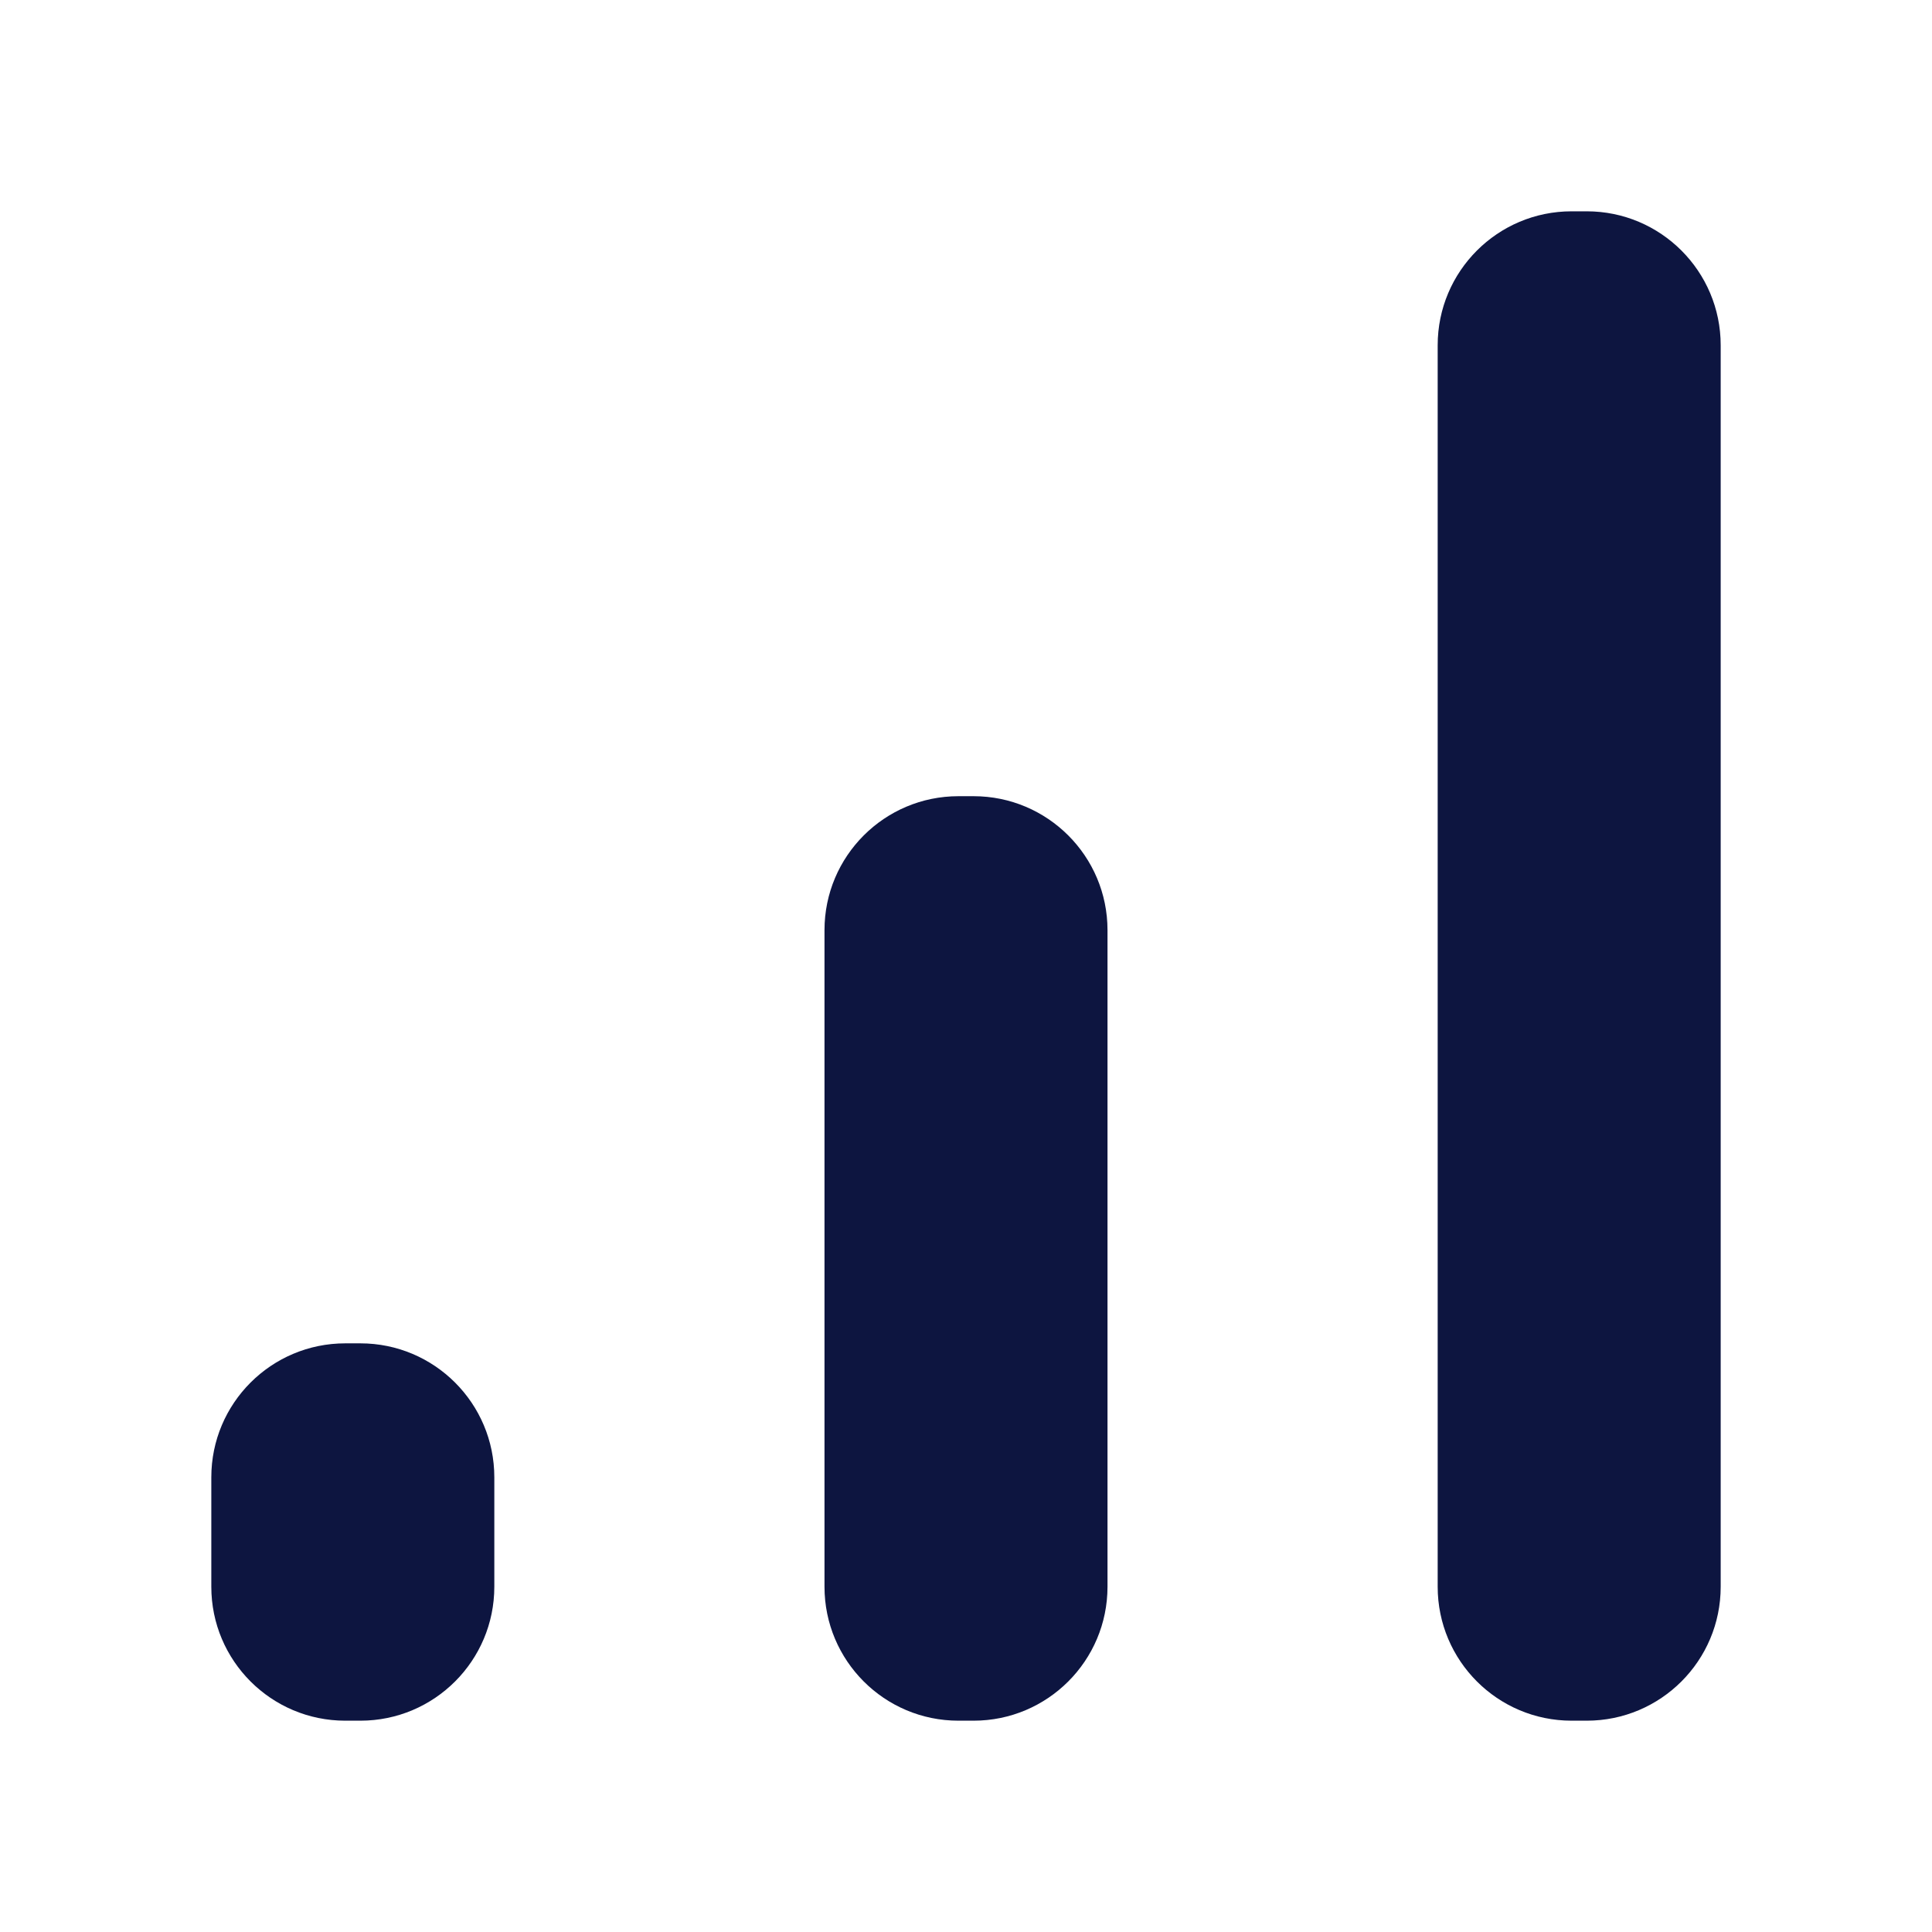<svg xmlns="http://www.w3.org/2000/svg" xmlns:xlink="http://www.w3.org/1999/xlink" class="icon" viewBox="0 0 1024 1024" width="200" height="200"><path d="M841 112c39.212 0 71 31.788 71 71v658c0 39.212-31.788 71-71 71h-8c-39.212 0-71-31.788-71-71V183c0-39.212 31.788-71 71-71h8zM516 422c39.212 0 71 31.788 71 71v348c0 39.212-31.788 71-71 71h-8c-39.212 0-71-31.788-71-71V493c0-39.212 31.788-71 71-71h8zM191 712c39.212 0 71 31.788 71 71v58c0 39.212-31.788 71-71 71h-8c-39.212 0-71-31.788-71-71v-58c0-39.212 31.788-71 71-71h8z" fill="#0D1540"></path></svg>